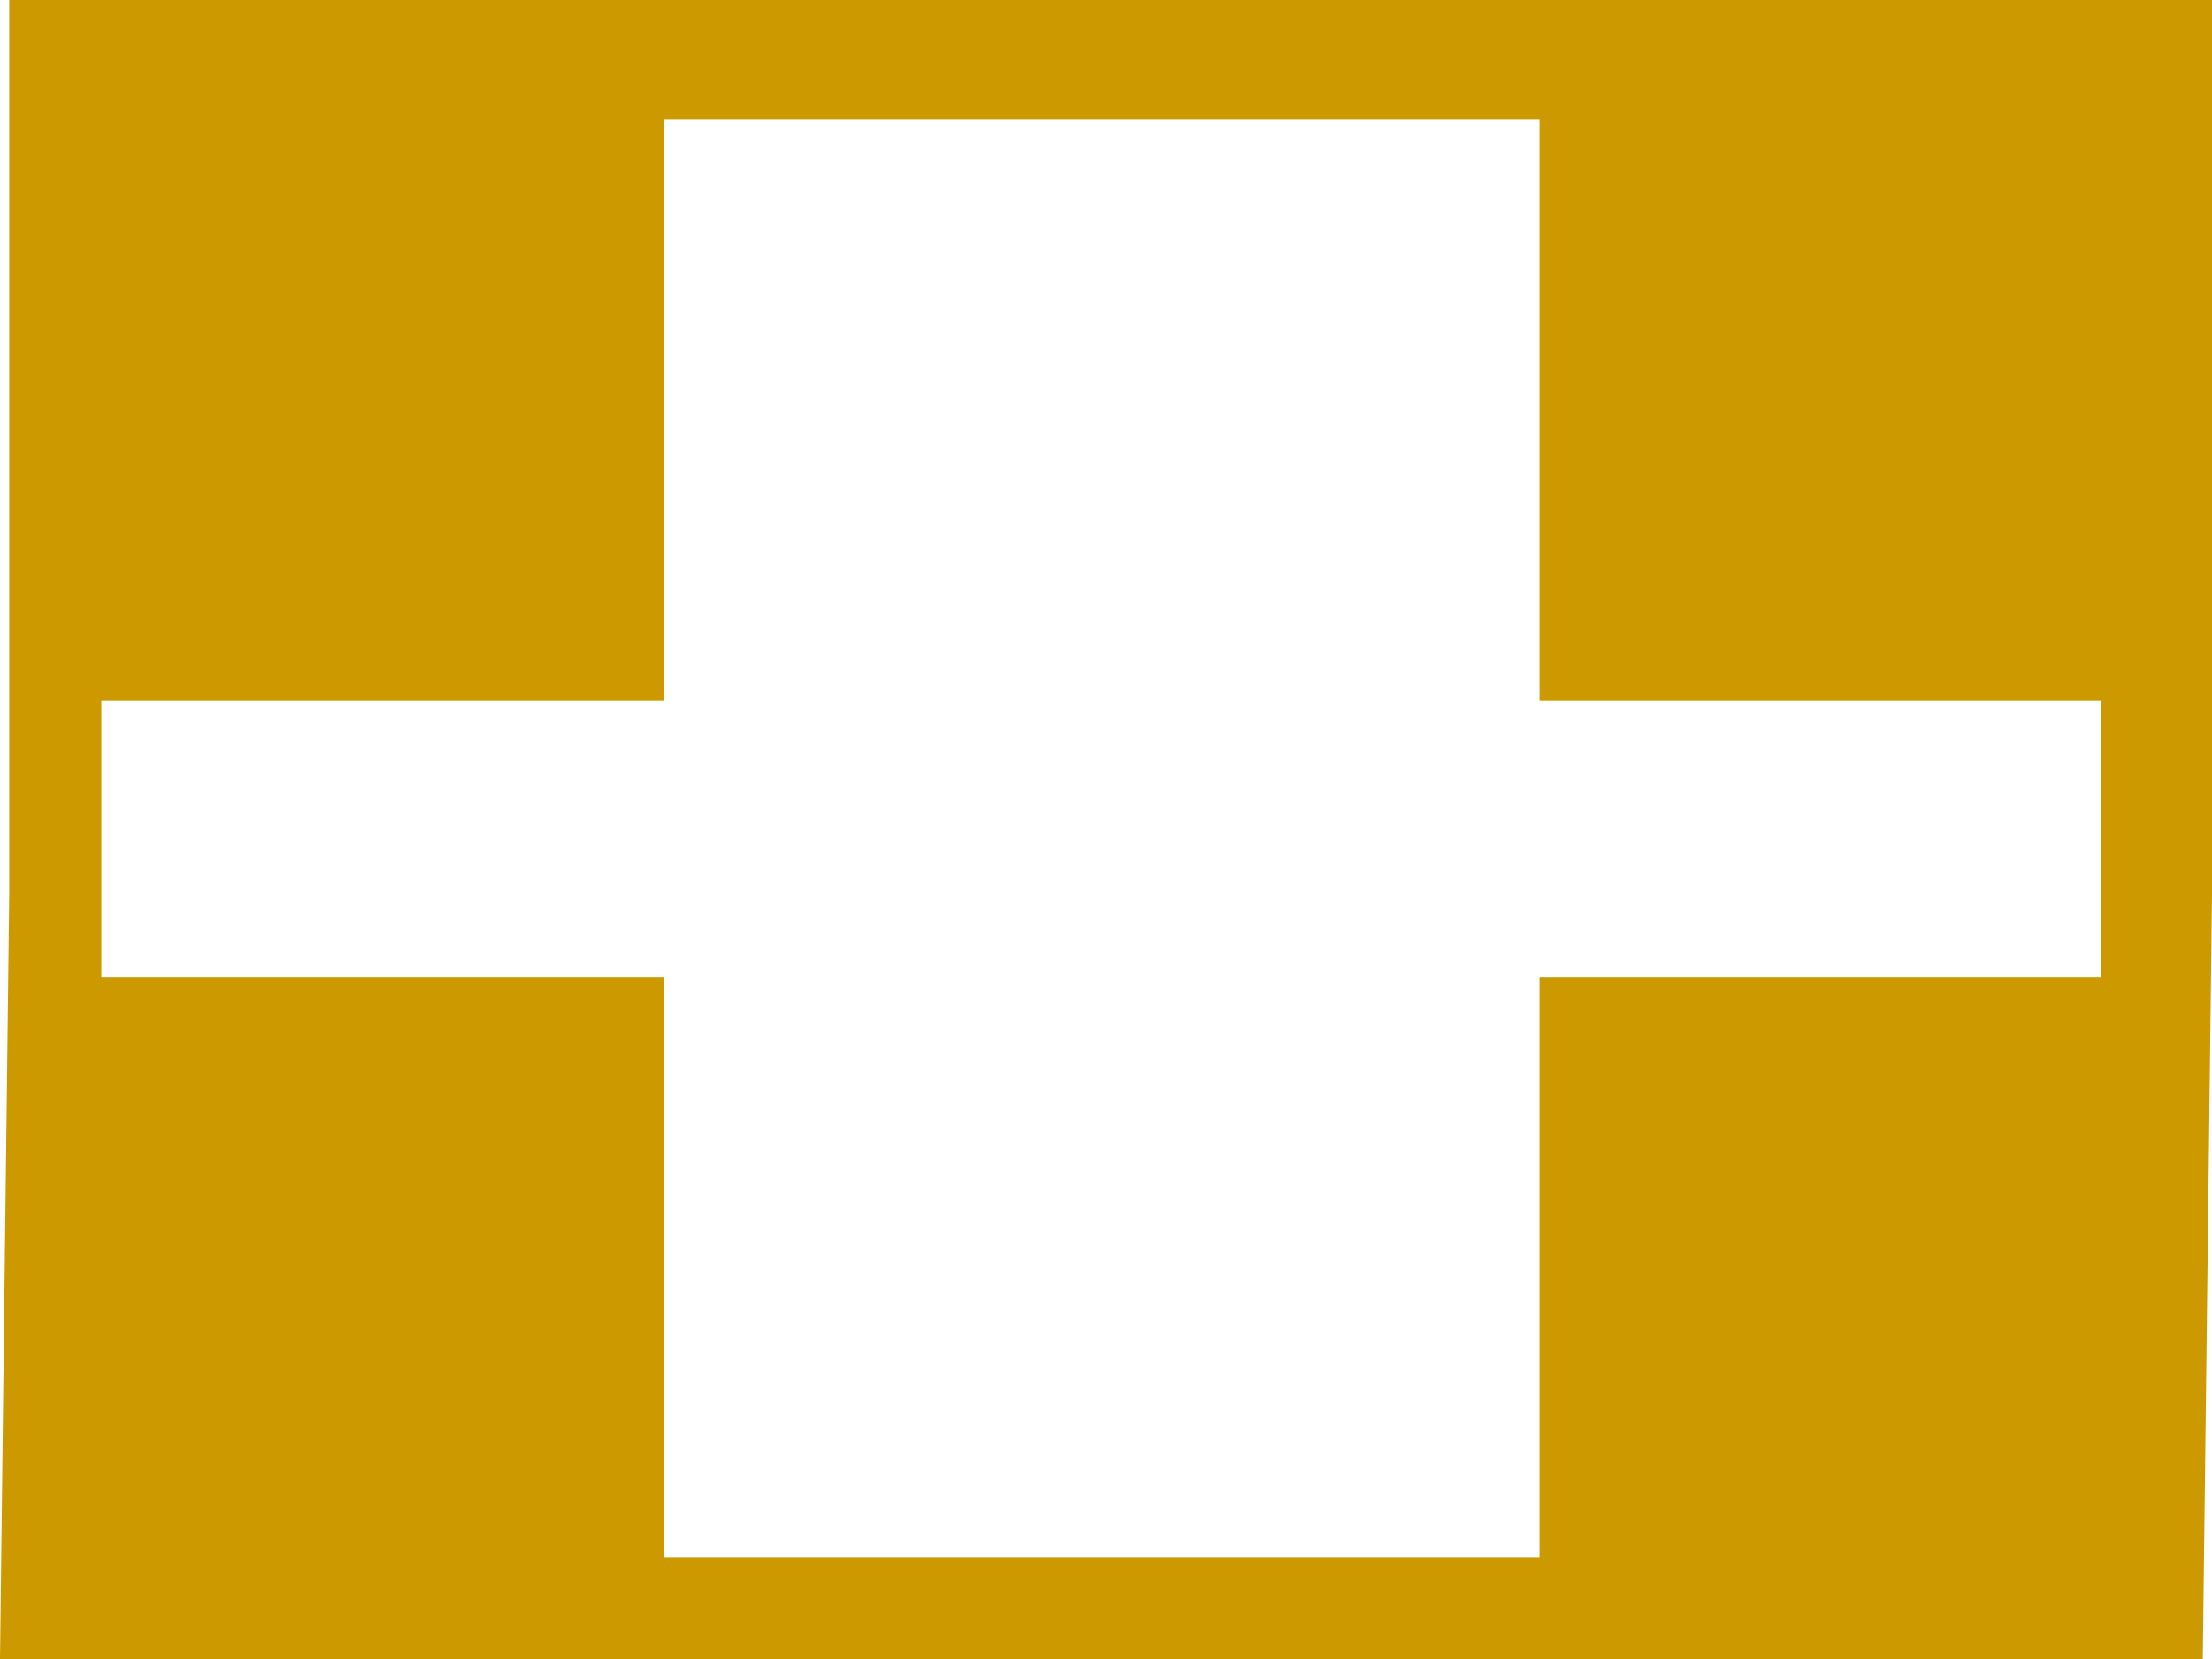 <?xml version="1.0" encoding="UTF-8" standalone="no"?>
<svg xmlns:xlink="http://www.w3.org/1999/xlink" height="9.0px" width="12.0px" xmlns="http://www.w3.org/2000/svg">
  <g transform="matrix(1.0, 0.0, 0.0, 1.0, -1.0, -1.0)">
    <path d="M13.0 5.85 L12.95 10.0 9.6 10.0 8.4 10.0 6.4 10.0 5.2 10.0 1.0 10.0 1.05 5.85 1.05 5.25 1.05 5.2 1.05 4.0 1.05 1.0 13.0 1.0 13.0 4.0 13.0 5.2 13.0 5.85 M12.4 6.3 L12.4 4.8 9.35 4.8 9.35 1.65 4.6 1.65 4.6 4.8 1.55 4.8 1.55 6.3 4.6 6.3 4.6 9.45 9.35 9.45 9.35 6.3 12.4 6.3" fill="#cc9900" fill-rule="evenodd" stroke="none"/>
  </g>
</svg>
